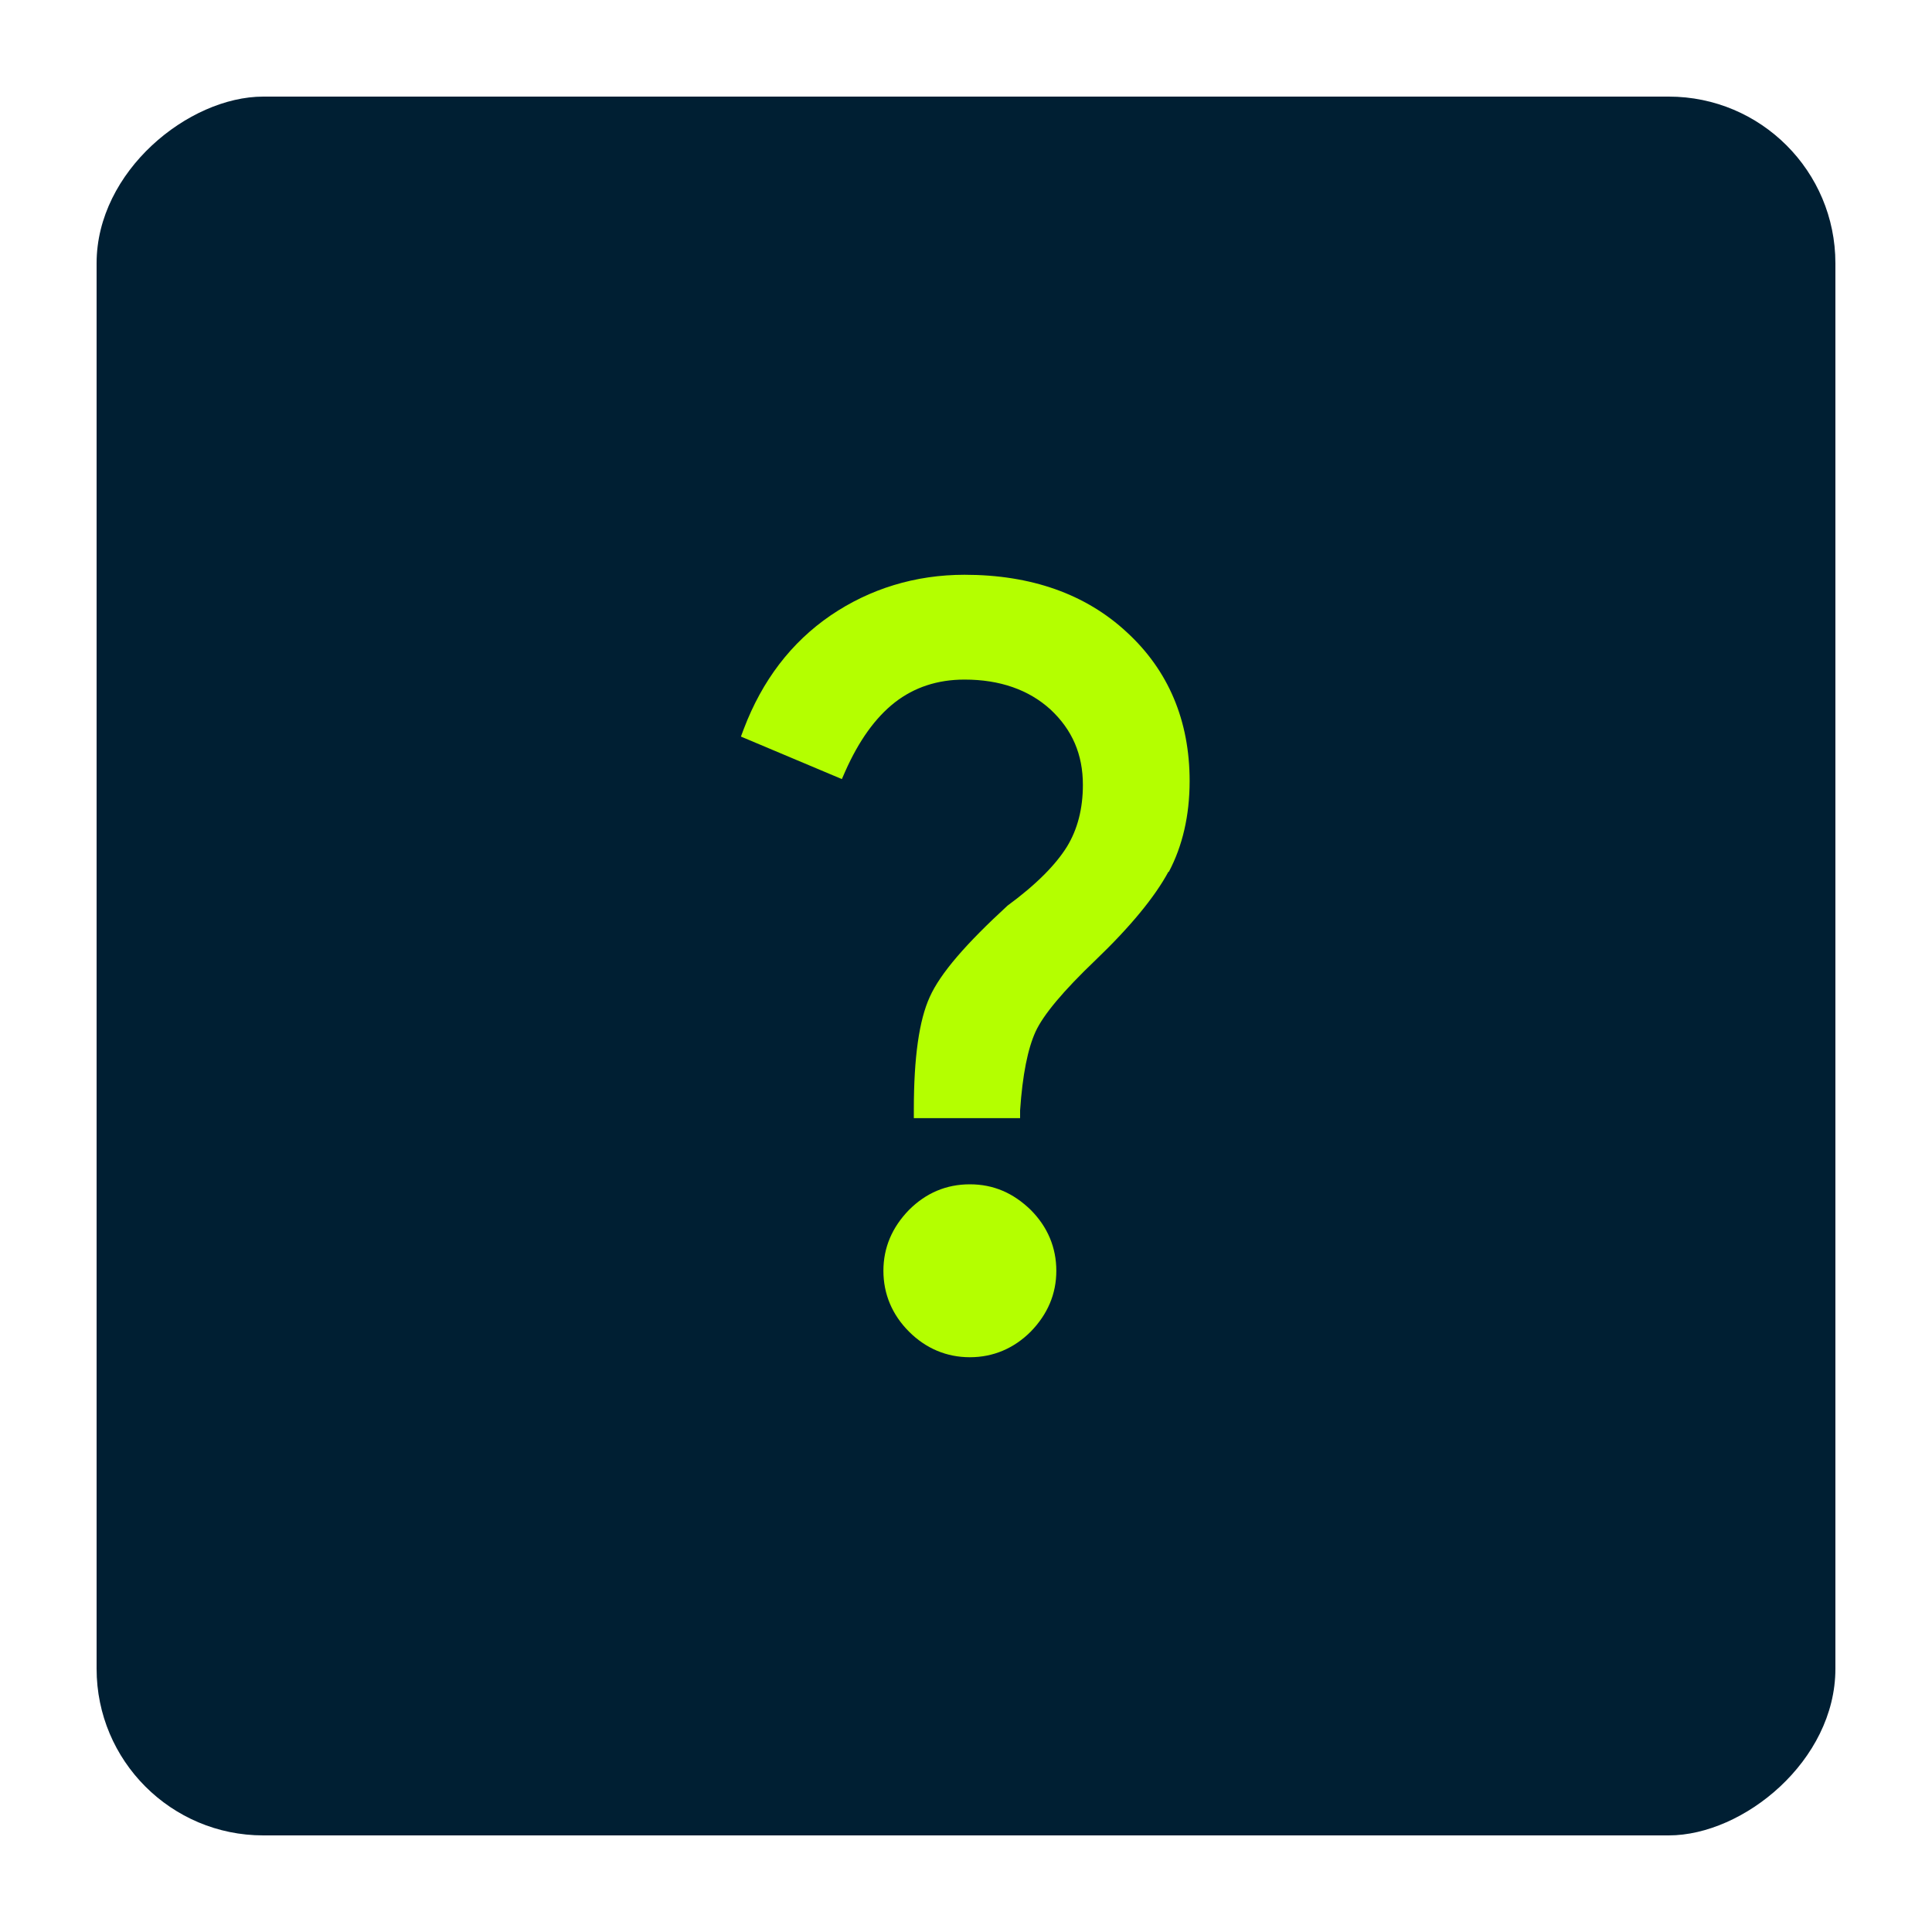 <?xml version="1.0" encoding="UTF-8"?>
<svg id="Layer_1" data-name="Layer 1" xmlns="http://www.w3.org/2000/svg" viewBox="0 0 40 40">
  <defs>
    <style>
      .cls-1 {
        fill: #001f33;
      }

      .cls-2 {
        fill: #b4ff00;
      }
    </style>
  </defs>
  <rect class="cls-1" x="2" y="2" width="36" height="36" rx="3.45" ry="3.45" transform="translate(40) rotate(90)"/>
  <path class="cls-2" d="m21.34,27.57c-.35.35-.78.53-1.26.53s-.91-.18-1.26-.53c-.35-.35-.53-.78-.53-1.26s.18-.9.53-1.26c.35-.35.77-.53,1.26-.53s.9.18,1.26.53c.35.35.53.78.53,1.26s-.18.9-.53,1.26Zm2.85-9.52c-.28.52-.79,1.14-1.51,1.83-.66.63-1.08,1.13-1.24,1.48-.16.35-.27.89-.32,1.63v.16h-2.2v-.18c0-1.08.11-1.85.33-2.33.22-.49.75-1.1,1.61-1.89.6-.44,1-.85,1.23-1.22.22-.36.33-.79.33-1.28,0-.63-.22-1.14-.67-1.56-.45-.41-1.05-.62-1.78-.62-.56,0-1.04.16-1.44.47-.41.32-.75.8-1.03,1.43l-.07.16-2.09-.88.06-.16c.38-1,.98-1.79,1.8-2.35.81-.55,1.75-.84,2.77-.84,1.38,0,2.51.4,3.36,1.19.86.79,1.3,1.83,1.3,3.08,0,.72-.15,1.35-.43,1.88Z"/>
</svg>